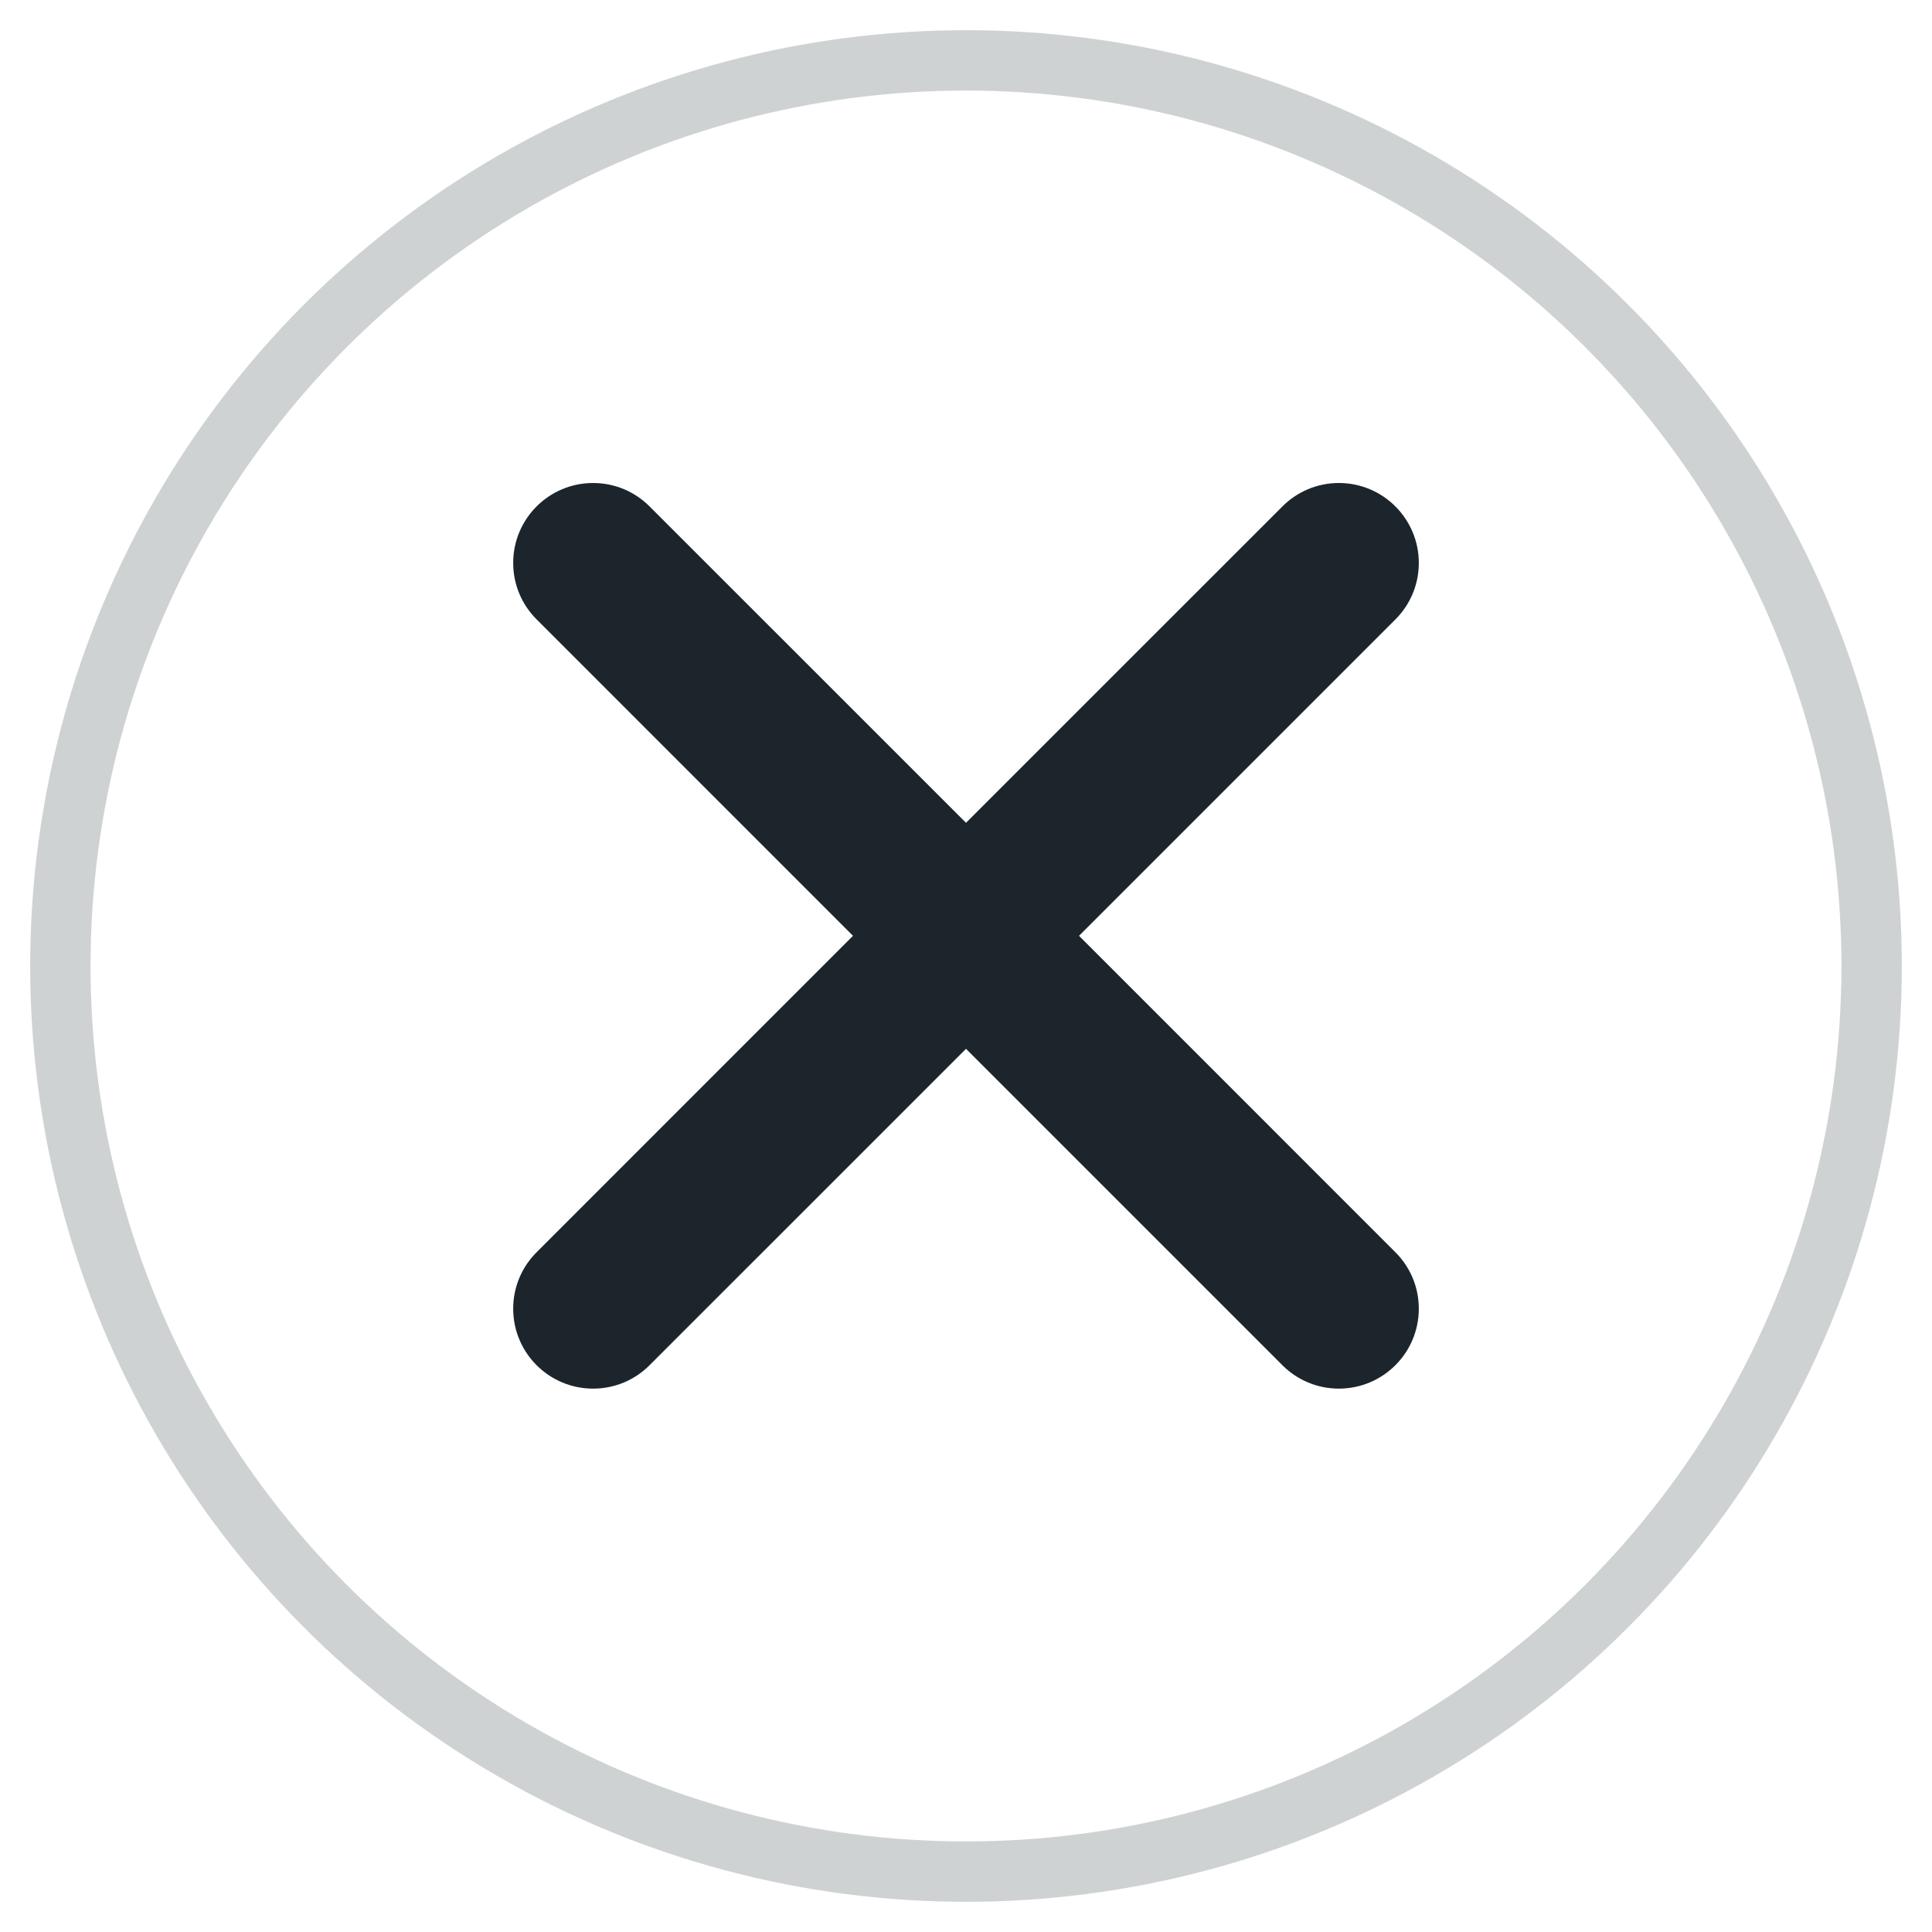 <?xml version="1.0" encoding="UTF-8"?>
<svg width="32px" height="32px" viewBox="0 0 32 32" version="1.1" xmlns="http://www.w3.org/2000/svg" xmlns:xlink="http://www.w3.org/1999/xlink">
    <!-- Generator: Sketch 62 (91390) - https://sketch.com -->
    <title>a-icon</title>
    <desc>Created with Sketch.</desc>
    <g id="Page-1" stroke="none" stroke-width="1" fill="none" fill-rule="evenodd">
        <g id="o-filters-on" transform="translate(-1244, -123)">
            <g id="o-category-on" transform="translate(0, 98)">
                <g id="a-icon" transform="translate(1245, 26)">
                    <path d="M16.872,14.5 L22.113,9.259 C22.352,9.02 22.5,8.689 22.5,8.324 C22.5,7.593 21.907,7 21.176,7 C20.811,7 20.48,7.148 20.241,7.388 L15,12.628 L9.759,7.388 C9.52,7.148 9.189,7 8.824,7 C8.092,7 7.5,7.593 7.5,8.324 C7.5,8.689 7.648,9.02 7.888,9.259 L13.128,14.5 L7.888,19.741 C7.648,19.98 7.5,20.311 7.5,20.676 C7.5,21.407 8.092,22 8.824,22 C9.189,22 9.52,21.852 9.759,21.612 L15,16.372 L20.241,21.613 C20.48,21.852 20.811,22 21.176,22 C21.907,22 22.5,21.407 22.5,20.676 C22.5,20.311 22.352,19.98 22.112,19.741 L16.872,14.5 Z" id="Path" fill="#1D252C" fill-rule="nonzero"></path>
                    <circle id="Oval" stroke="#CFD2D3" cx="15" cy="15" r="15"></circle>
                </g>
            </g>
        </g>
    </g>
</svg>